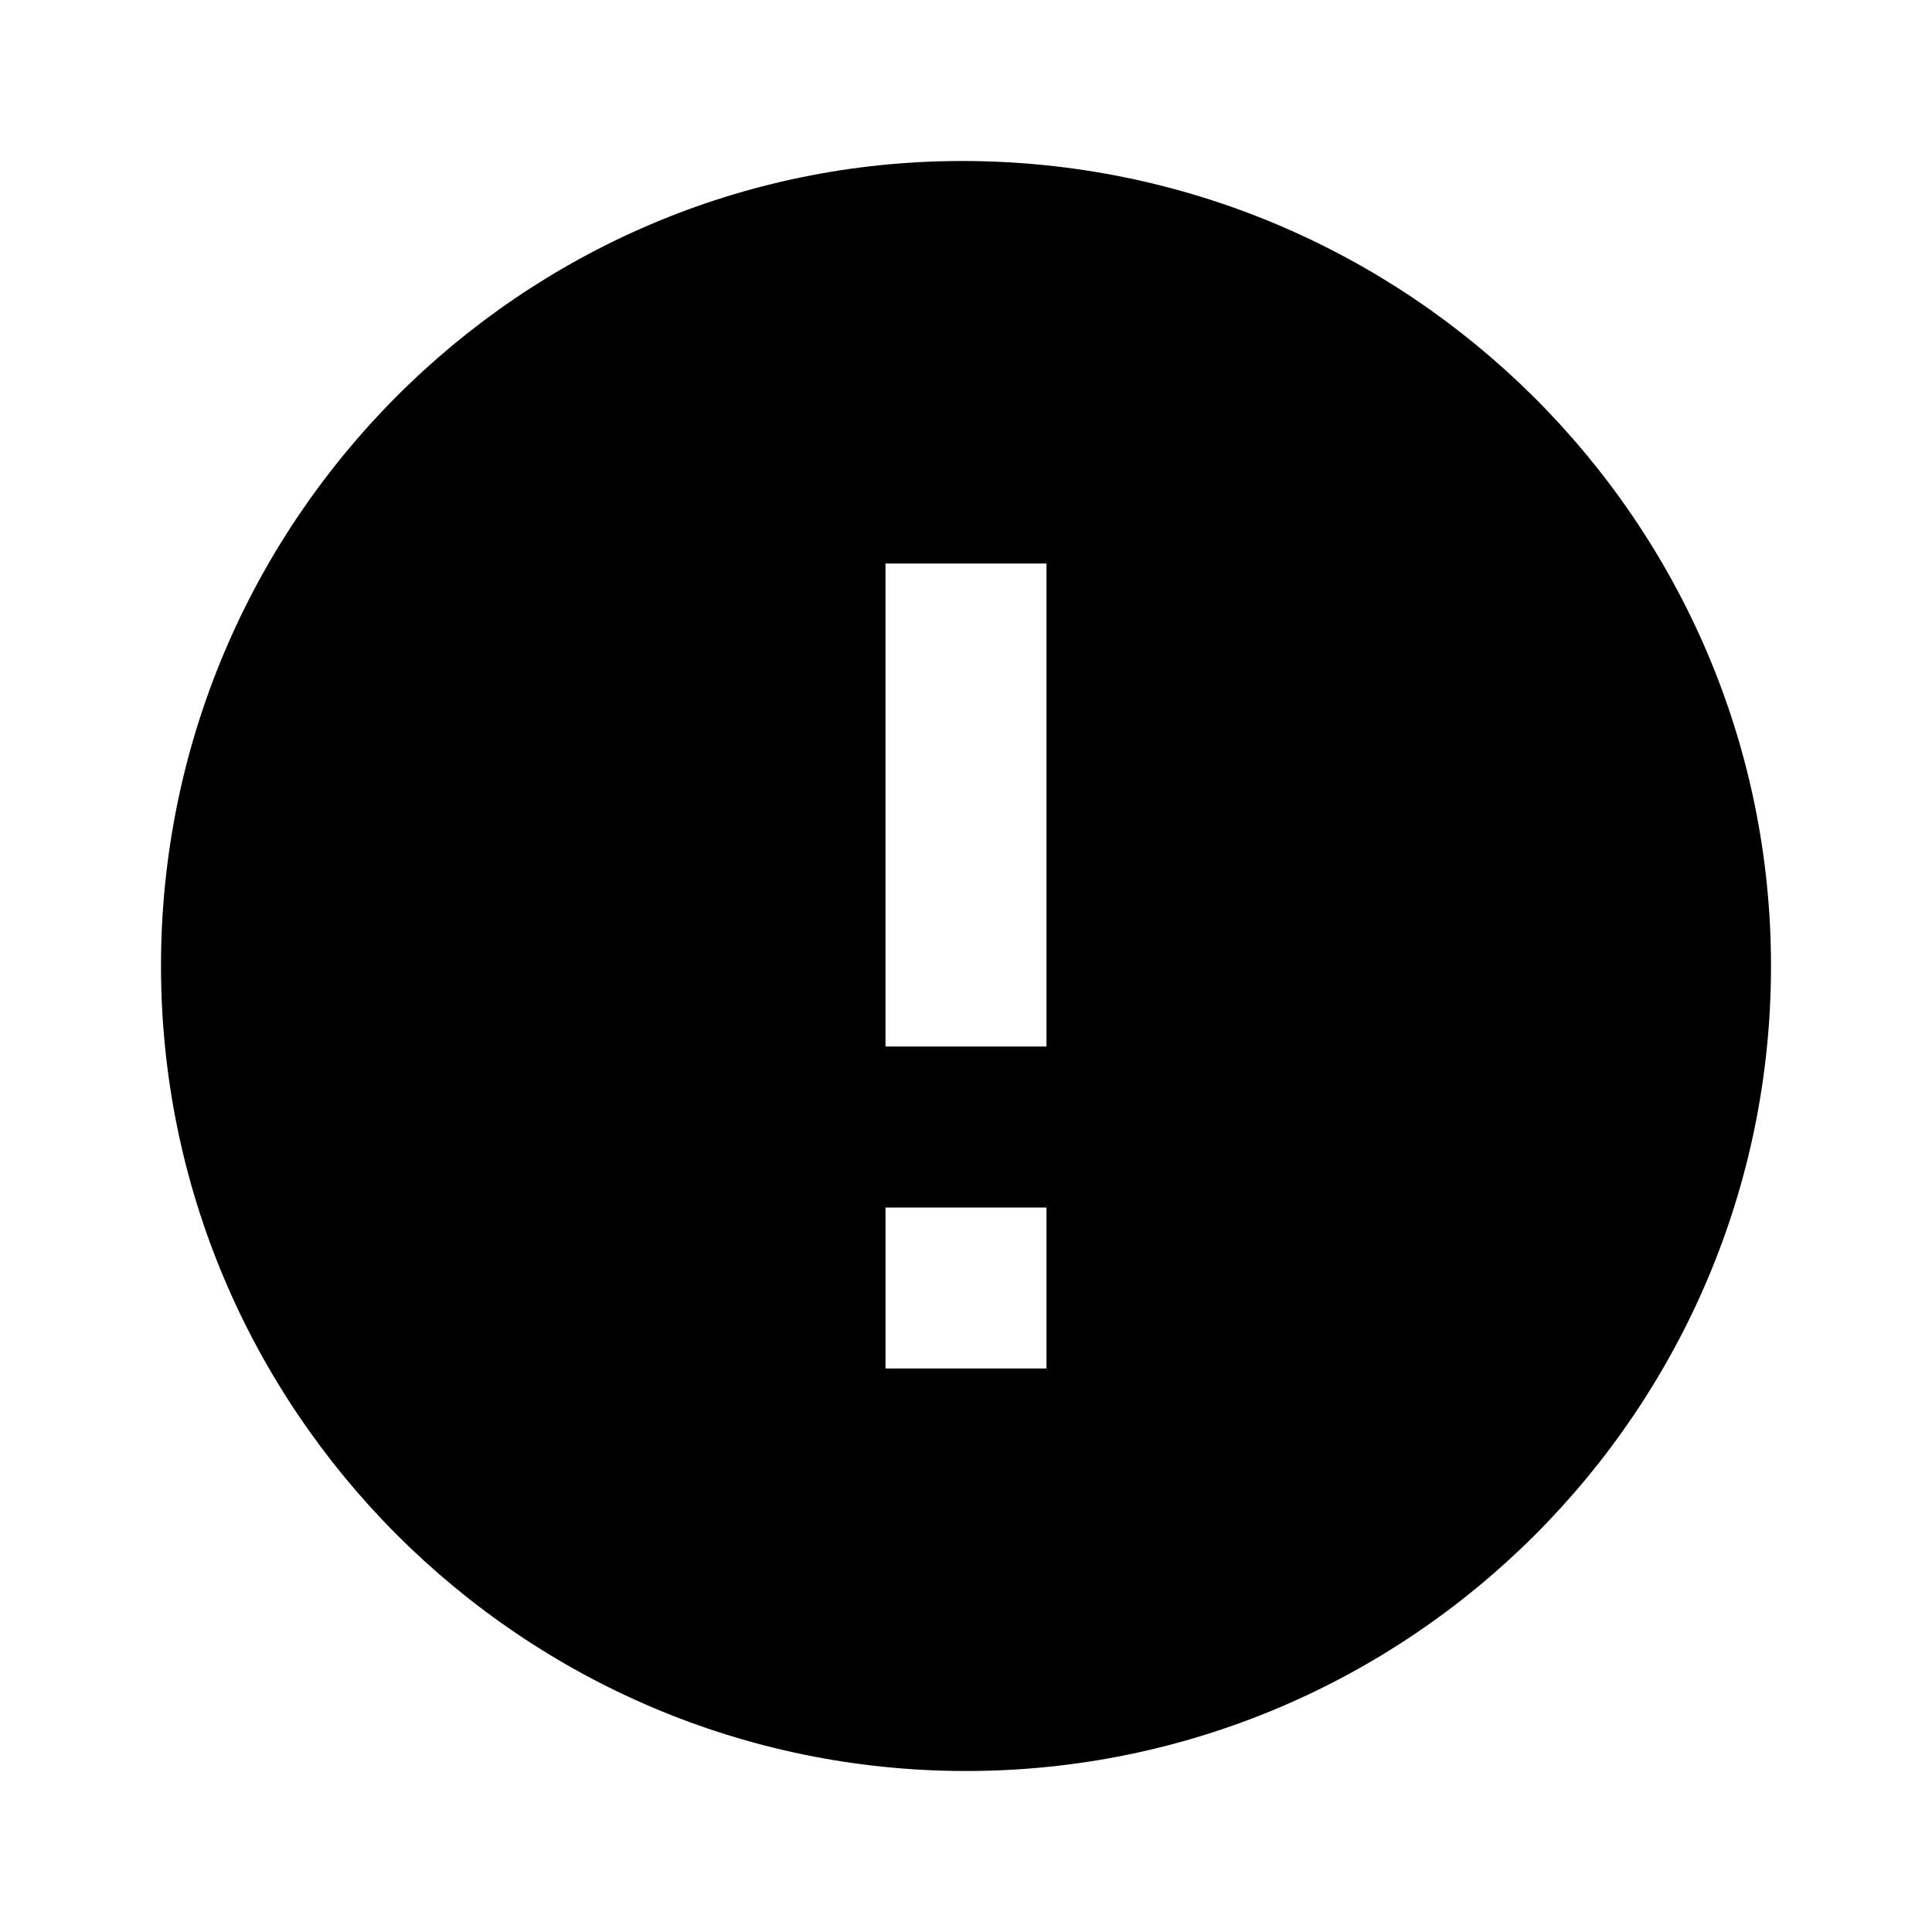 <svg xmlns="http://www.w3.org/2000/svg" width="24" height="24" viewBox="0 0 24 24"><path d="M11.953,2C6.465,2,2,6.486,2,12s4.486,10,10,10s10-4.486,10-10S17.493,2,11.953,2z M13,17h-2v-2h2V17z M13,13h-2V7h2V13z"/></svg>